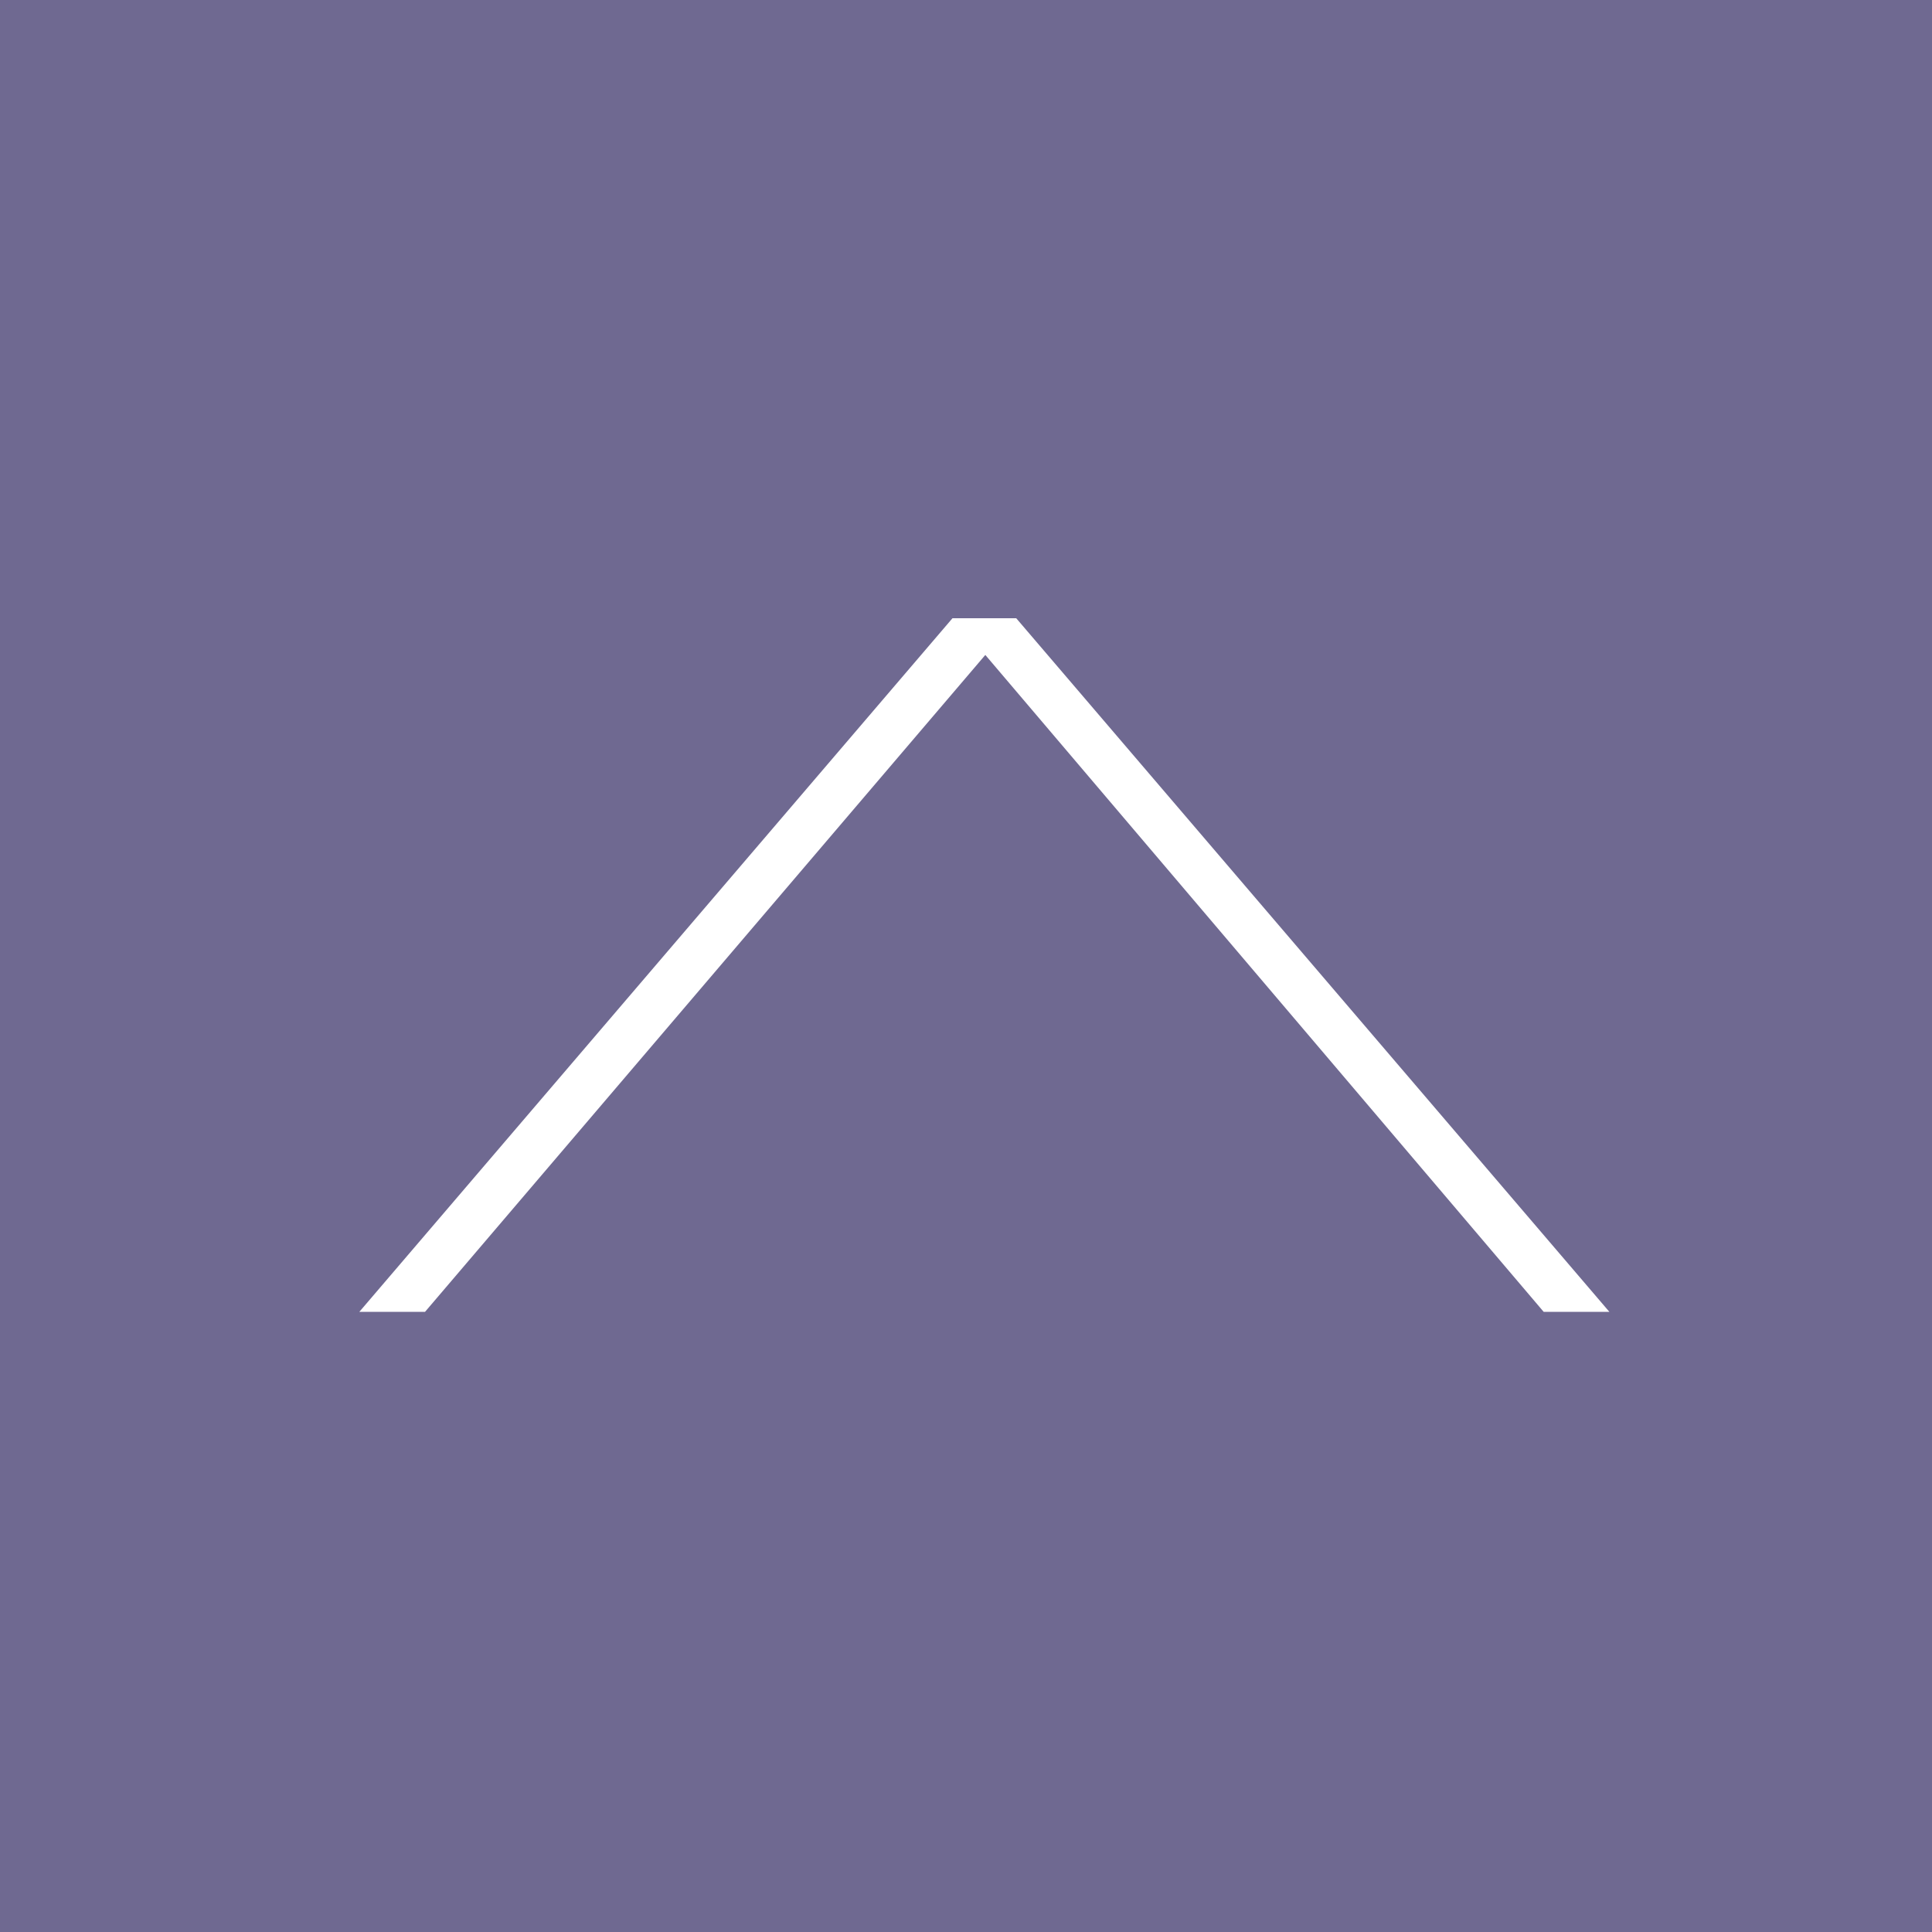 <?xml version="1.0" encoding="utf-8"?>
<!-- Generator: Adobe Illustrator 26.2.1, SVG Export Plug-In . SVG Version: 6.00 Build 0)  -->
<svg version="1.1" id="レイヤー_1" xmlns="http://www.w3.org/2000/svg" xmlns:xlink="http://www.w3.org/1999/xlink" x="0px"
	 y="0px" viewBox="0 0 100 100" style="enable-background:new 0 0 100 100;" xml:space="preserve">
<rect x="0" y="0" width="100" height="100" fill="#333333" stroke="none"/>
<style type="text/css">
	.st0{opacity:0.7;fill:#8A81B9;enable-background:new    ;}
	.st1{fill:#FFFFFF;}
</style>
<rect x="-0.5" y="-1.5" class="st0" width="102.9" height="102.9"/>
<polygon class="st1" points="52.6,32 49.3,32 18.6,67.9 22,67.9 51,33.9 79.9,67.9 83.3,67.9 "/>
</svg>
